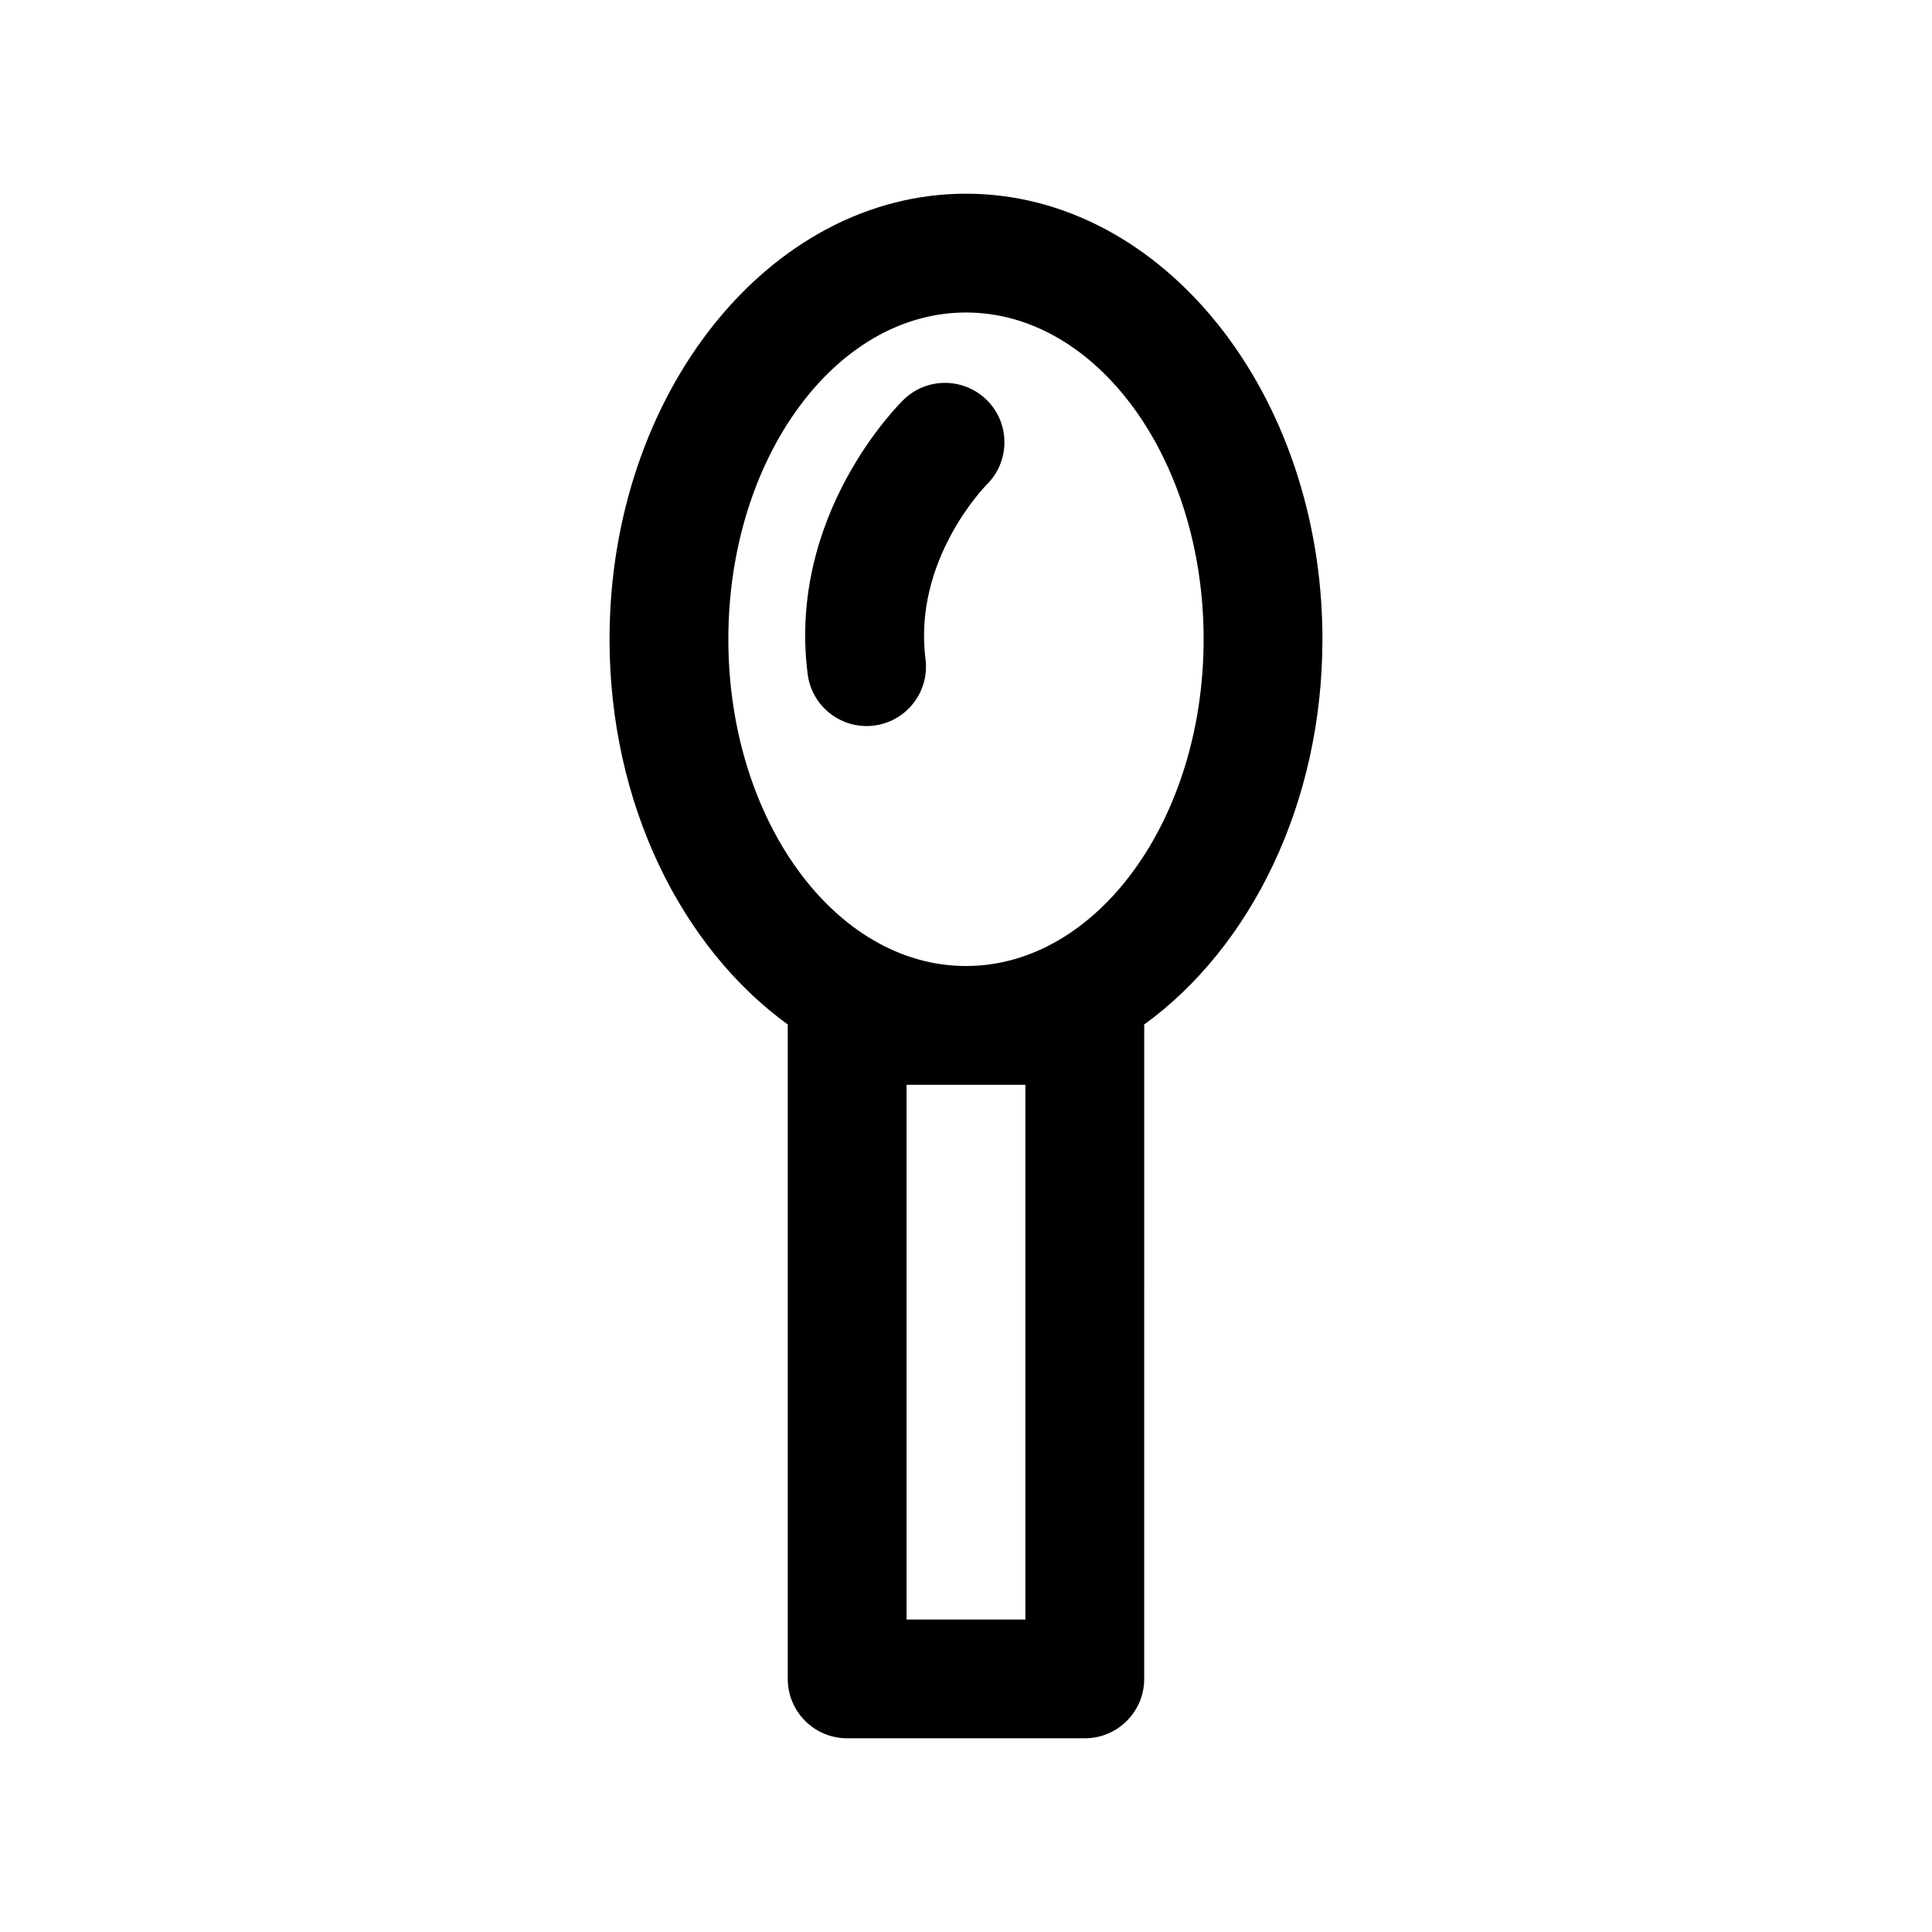 <?xml version="1.0" encoding="UTF-8"?>
<!-- Uploaded to: SVG Repo, www.svgrepo.com, Generator: SVG Repo Mixer Tools -->
<svg fill="#000000" width="800px" height="800px" version="1.1" viewBox="144 144 512 512" xmlns="http://www.w3.org/2000/svg">
 <path d="m494.46 313.41c0-65.117-42.367-118.08-94.461-118.08-52.098 0-94.465 52.965-94.465 118.08 0 43.625 19.066 81.68 47.281 102.13-0.004 0.078-0.051 0.141-0.051 0.203v173.18c0 8.691 7.039 15.742 15.742 15.742h62.977c8.707 0 15.742-7.055 15.742-15.742l0.004-173.18c0-0.062-0.047-0.125-0.047-0.203 28.215-20.453 47.277-58.508 47.277-102.13zm-157.44 0c0-47.75 28.242-86.594 62.977-86.594 34.73 0 62.977 38.84 62.977 86.594 0 47.75-28.246 86.594-62.977 86.594-34.734 0-62.977-38.844-62.977-86.594zm78.719 118.08v141.7h-31.488v-141.7zm-42.098-95.078c-7.809 0-14.594-5.809-15.602-13.762-5.398-42.242 24.168-71.508 25.441-72.738 6.203-6.062 16.184-5.902 22.262 0.332 6.031 6.219 5.902 16.137-0.27 22.199-0.473 0.473-19.555 20.043-16.199 46.223 1.086 8.629-4.992 16.5-13.617 17.617-0.68 0.094-1.355 0.129-2.016 0.129z"/>
</svg>